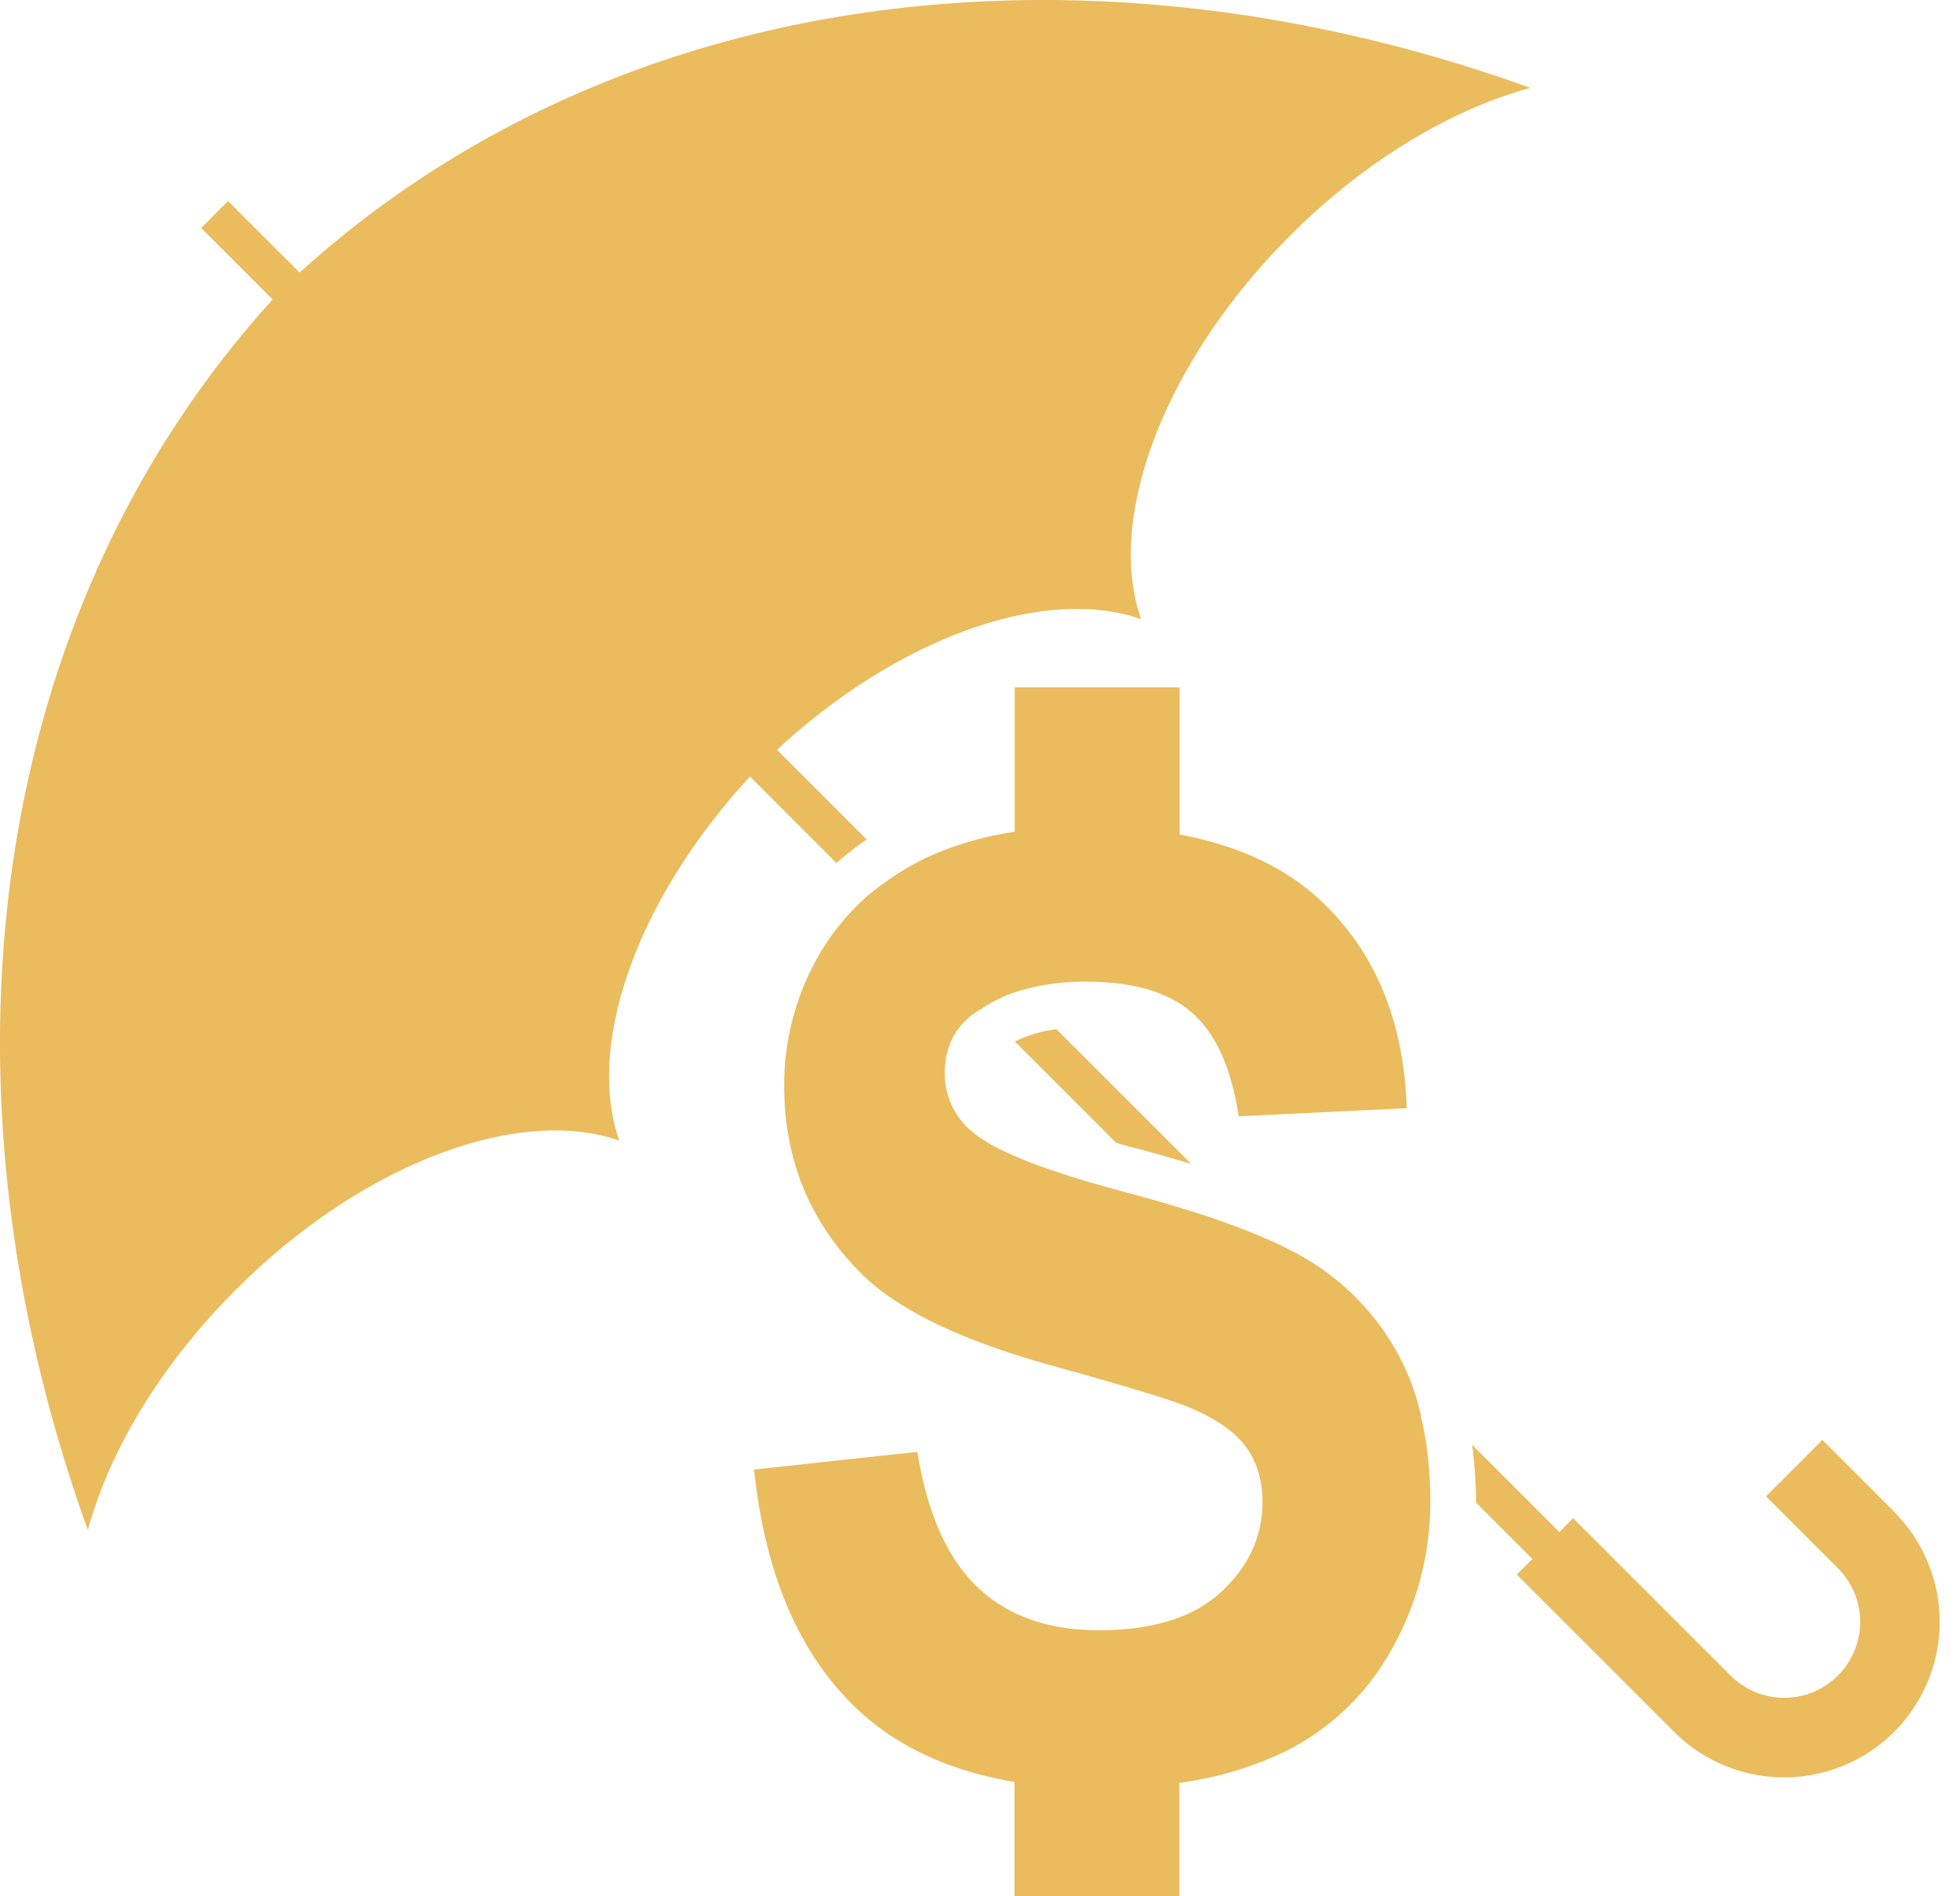 <?xml version="1.0" encoding="UTF-8"?>
<svg xmlns="http://www.w3.org/2000/svg" width="31" height="30" fill="none">
  <g fill="#EABC5E" clip-path="url(#a)">
    <path d="m29.957 23.915-1.135-1.136-.147.15-.595.595-.147.15 1.136 1.136a1.2 1.2 0 1 1-1.698 1.698l-2.49-2.49-.218.22-1.379-1.38c.036.287.061.584.061.9v.014l.892.891-.247.247 2.49 2.49a2.46 2.46 0 1 0 3.477-3.482v-.003ZM16.05 16.476l1.604 1.604c.097.029.2.058.312.086.311.083.601.165.874.247l-2.131-2.13a2.06 2.06 0 0 0-.656.193h-.004Zm-2.82-2.823c.151-.132.309-.258.477-.372l-1.418-1.419c1.952-1.805 4.258-2.596 5.76-2.066-.56-1.58.346-4.058 2.356-6.068 1.196-1.2 2.56-1.998 3.8-2.338C17.203-1.135 9.775-.254 4.739 4.312L3.607 3.18l-.183.183-.06.061-.183.183 1.131 1.131C-.254 9.774-1.135 17.203 1.39 24.206c.336-1.24 1.139-2.6 2.339-3.8 2.009-2.013 4.487-2.916 6.067-2.36-.53-1.501.261-3.808 2.067-5.76l1.364 1.365.004.003Z"></path>
    <path d="M22.479 22.41a4.482 4.482 0 0 0-.15-.512 3.919 3.919 0 0 0-1.68-1.988c-.32-.19-.731-.372-1.233-.555a1.103 1.103 0 0 0-.06-.021c-.094-.032-.187-.068-.287-.1a25.656 25.656 0 0 0-1.293-.38c-1.293-.344-2.106-.67-2.44-.985a1.185 1.185 0 0 1-.393-.892c0-.383.14-.688.422-.913.05-.04.111-.072.165-.108.172-.114.358-.207.573-.275a3.62 3.62 0 0 1 1.075-.15c.748 0 1.307.164 1.683.497.373.333.616.877.73 1.633l2.658-.129c-.043-1.354-.48-2.432-1.314-3.241-.57-.552-1.329-.91-2.278-1.089v-2.328h-2.608v2.285a5.114 5.114 0 0 0-1.432.426 4.15 4.15 0 0 0-.613.37 3.787 3.787 0 0 0-.265.203 3.72 3.72 0 0 0-.766.917 4.111 4.111 0 0 0-.57 2.103c0 1.164.402 2.149 1.211 2.962.573.576 1.572 1.06 2.998 1.457 1.107.308 1.816.52 2.127.641.455.18.774.395.957.638.182.244.272.54.272.888 0 .541-.219 1.018-.652 1.419-.433.404-1.078.608-1.934.608-.806 0-1.447-.229-1.924-.684-.476-.454-.791-1.167-.949-2.138l-2.582.28c.172 1.647.706 2.897 1.597 3.757.642.62 1.483 1.01 2.522 1.185v1.805h2.607v-1.79a5.644 5.644 0 0 0 1.566-.445 3.902 3.902 0 0 0 1.776-1.64 4.713 4.713 0 0 0 .627-2.367c0-.484-.05-.925-.143-1.326 0-.007-.004-.01-.004-.018h.004Z"></path>
  </g>
  <defs>
    <clipPath id="a">
      <path fill="#fff" d="M0 0h30.677v30H0z"></path>
    </clipPath>
  </defs>
</svg>
